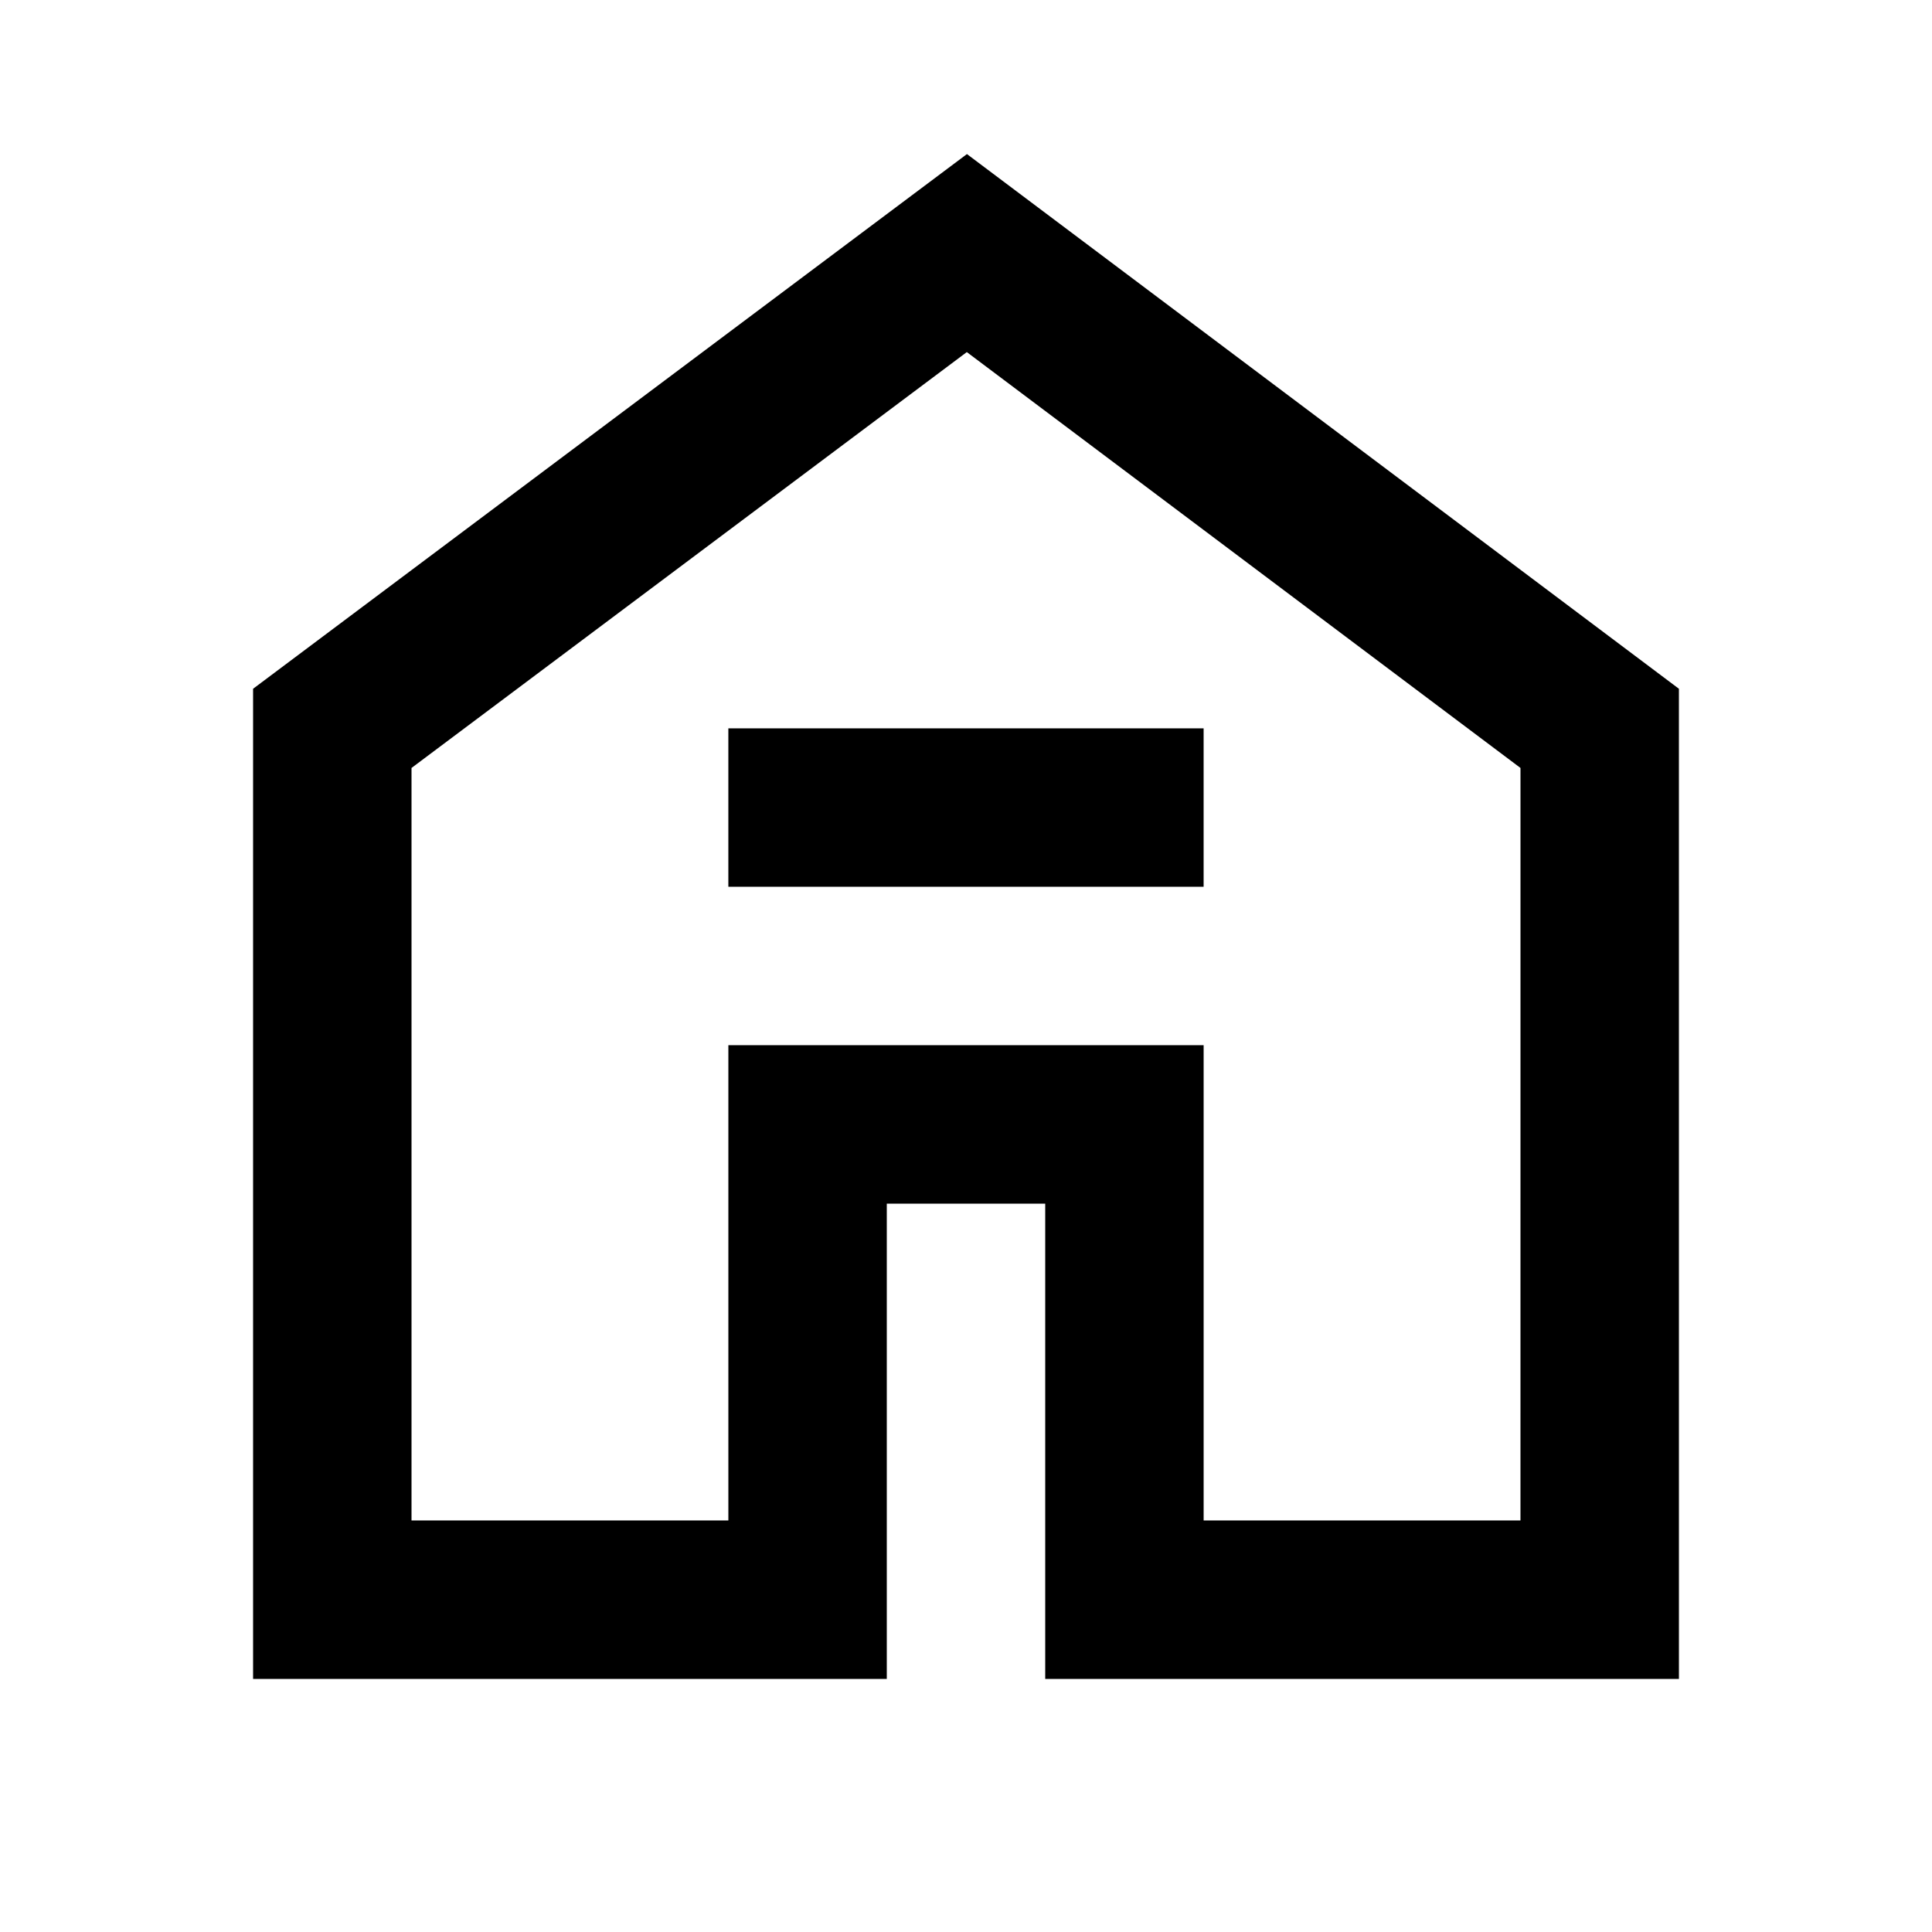 <?xml version="1.0" encoding="UTF-8"?>
<!-- The Best Svg Icon site in the world: iconSvg.co, Visit us! https://iconsvg.co -->
<svg fill="#000000" width="800px" height="800px" version="1.1" viewBox="144 144 512 512" xmlns="http://www.w3.org/2000/svg">
 <g>
  <path d="m337.02 337.02h125.95v41.984h-125.95z"/>
  <path d="m400.25 184.83-189.18 141.7v262.4h167.94v-125.95h41.984v125.95h167.94l-0.004-262.4zm146.69 362.11h-83.965v-125.95h-125.95v125.95l-83.969-0.004v-199.42l147.16-110.21 146.73 110.21z"/>
 </g>
</svg>